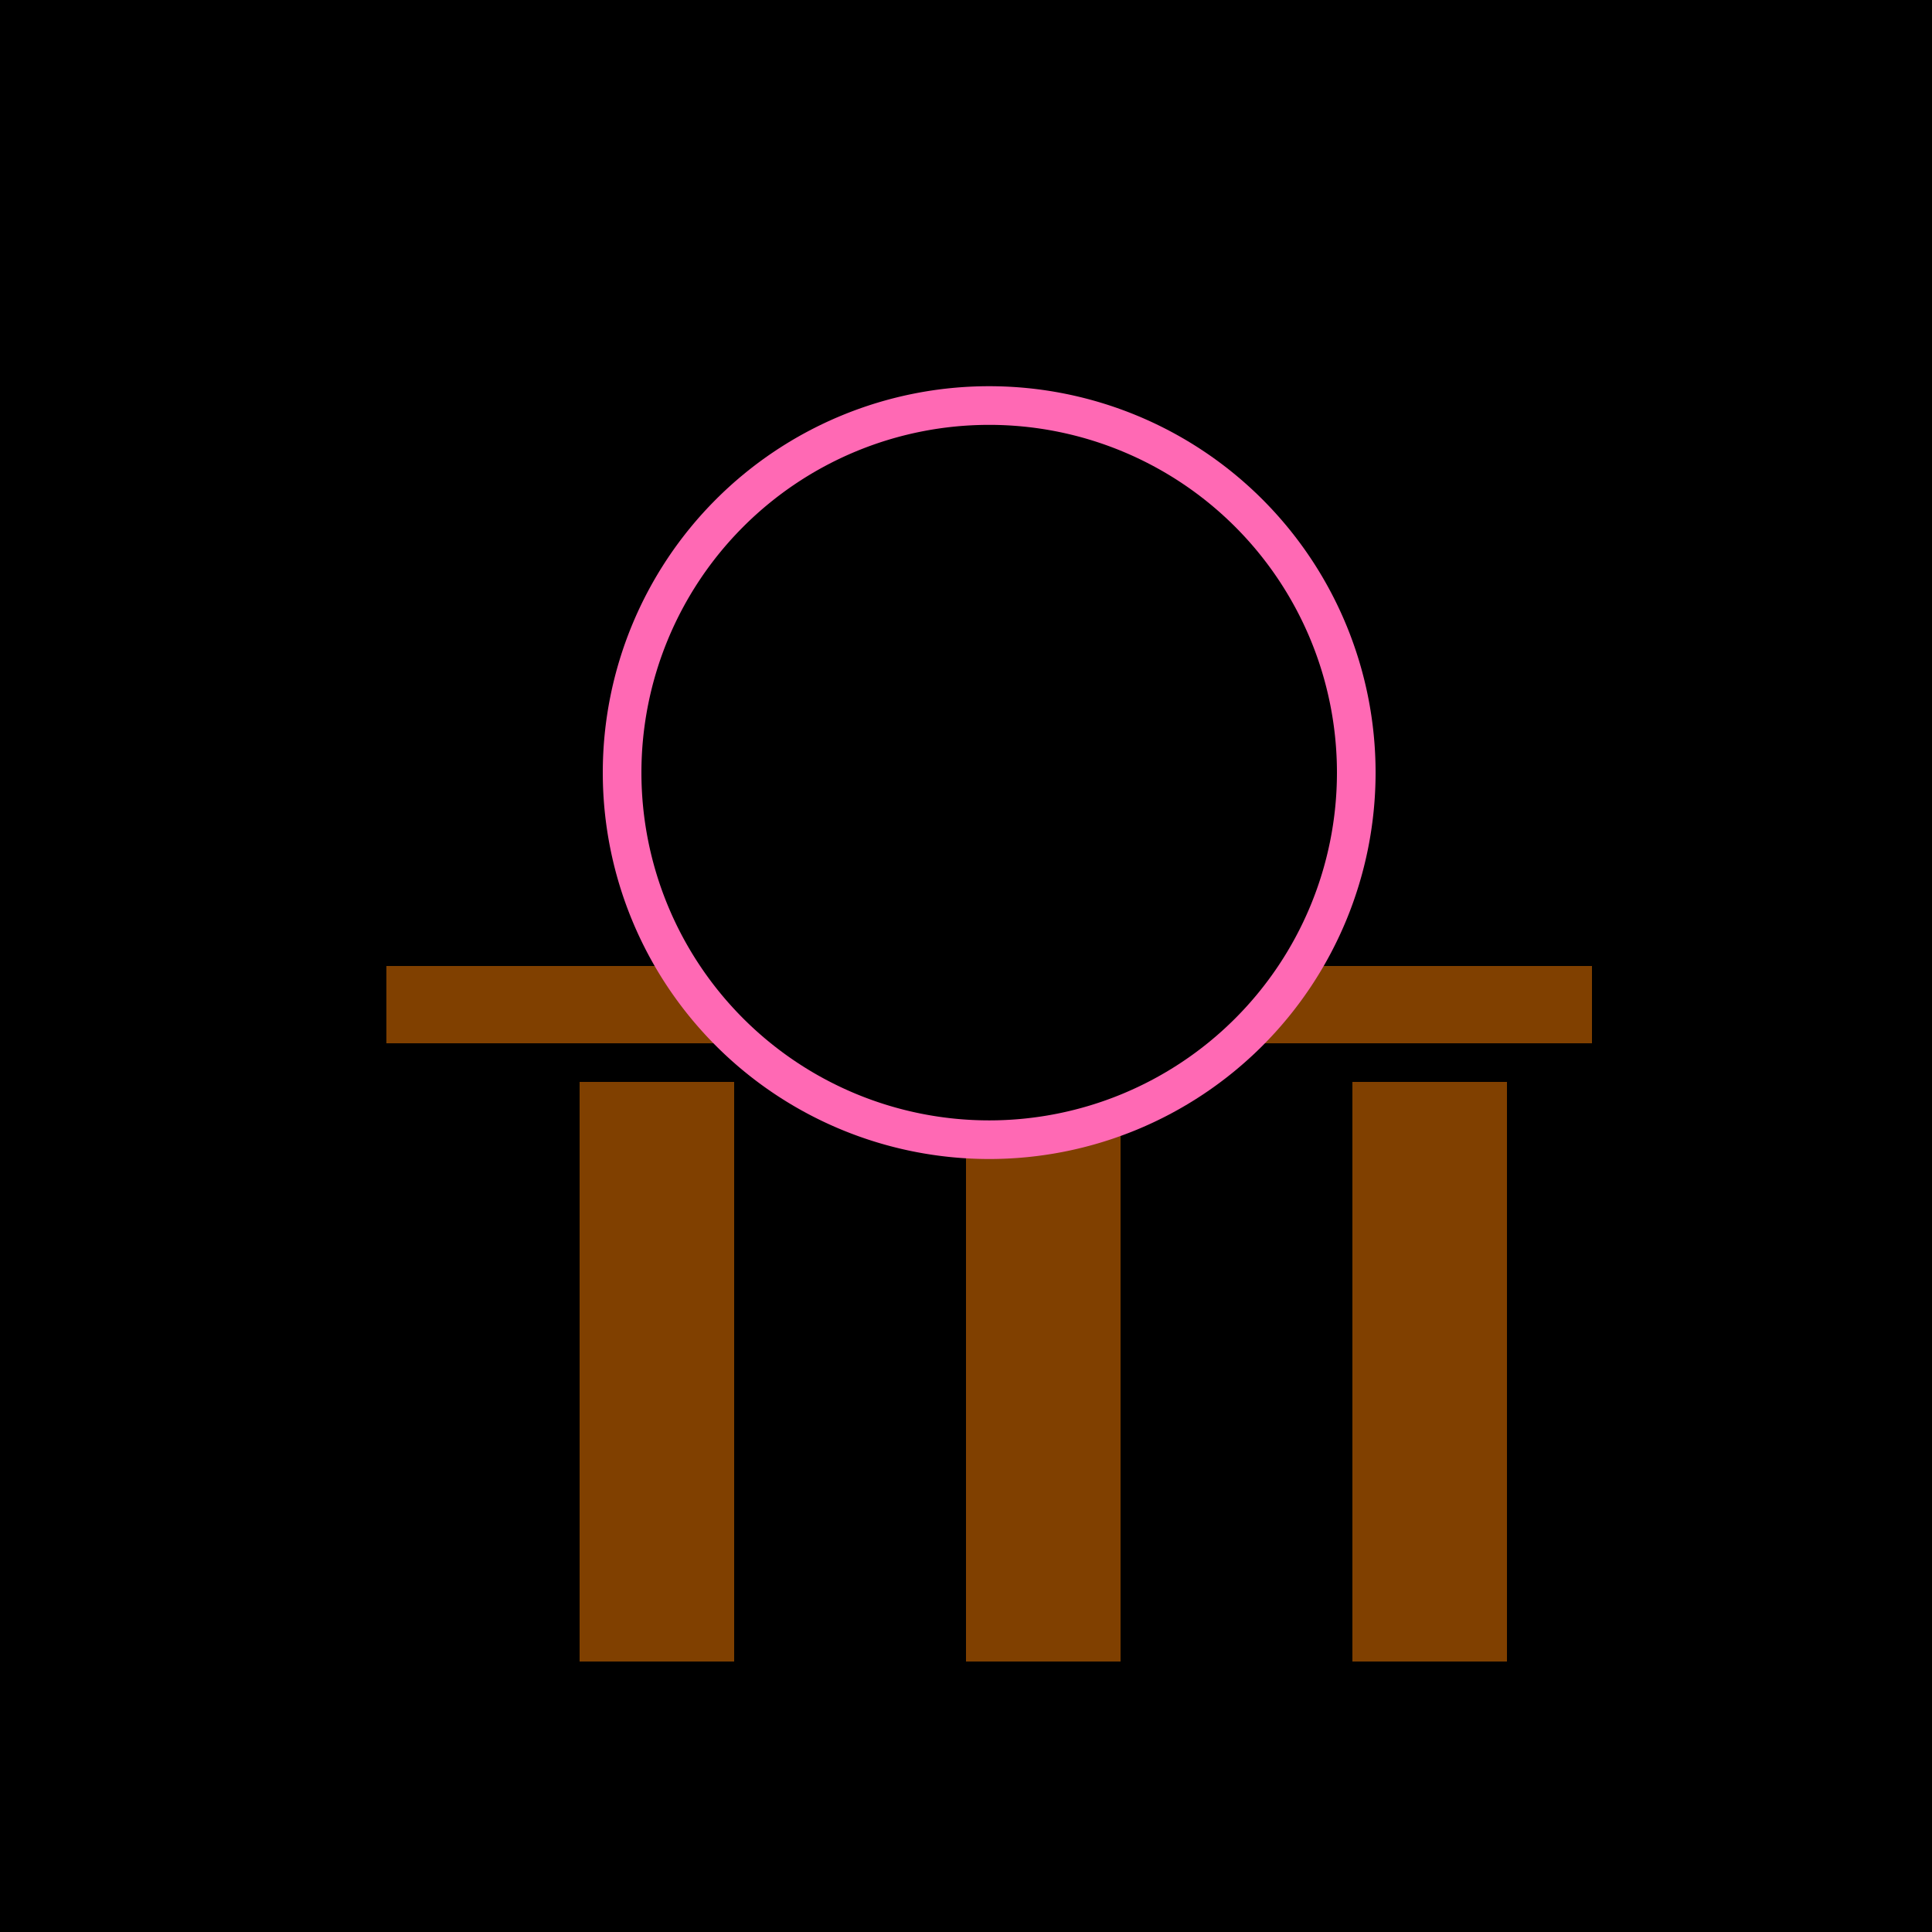 <!--

Generated by DrawGPT.
Free, open source, AI generated images in SVG, PNG, and HTML Canvas format.
https://drawgpt.ai

Created: 2024-01-16T14:16:40.738Z
Link: https://drawgpt.ai/prompt/141172/

-->
<svg xmlns="http://www.w3.org/2000/svg" xmlns:xlink="http://www.w3.org/1999/xlink" width="500" height="500"><defs/><g><rect fill="#000000" stroke="none" x="0" y="0" width="512" height="512"/><rect fill="#804000" stroke="none" x="100" y="250" width="312" height="20"/><rect fill="#804000" stroke="none" x="150" y="280" width="40" height="150"/><rect fill="#804000" stroke="none" x="250" y="280" width="40" height="150"/><rect fill="#804000" stroke="none" x="350" y="280" width="40" height="150"/><path fill="#FF69B4" stroke="none" paint-order="stroke fill markers" d=" M 356 200 A 100 100 0 1 1 356 199.9"/><path fill="#000000" stroke="none" paint-order="stroke fill markers" d=" M 346 200 A 90 90 0 1 1 346 199.91"/><path fill="none" stroke="none"/></g></svg>